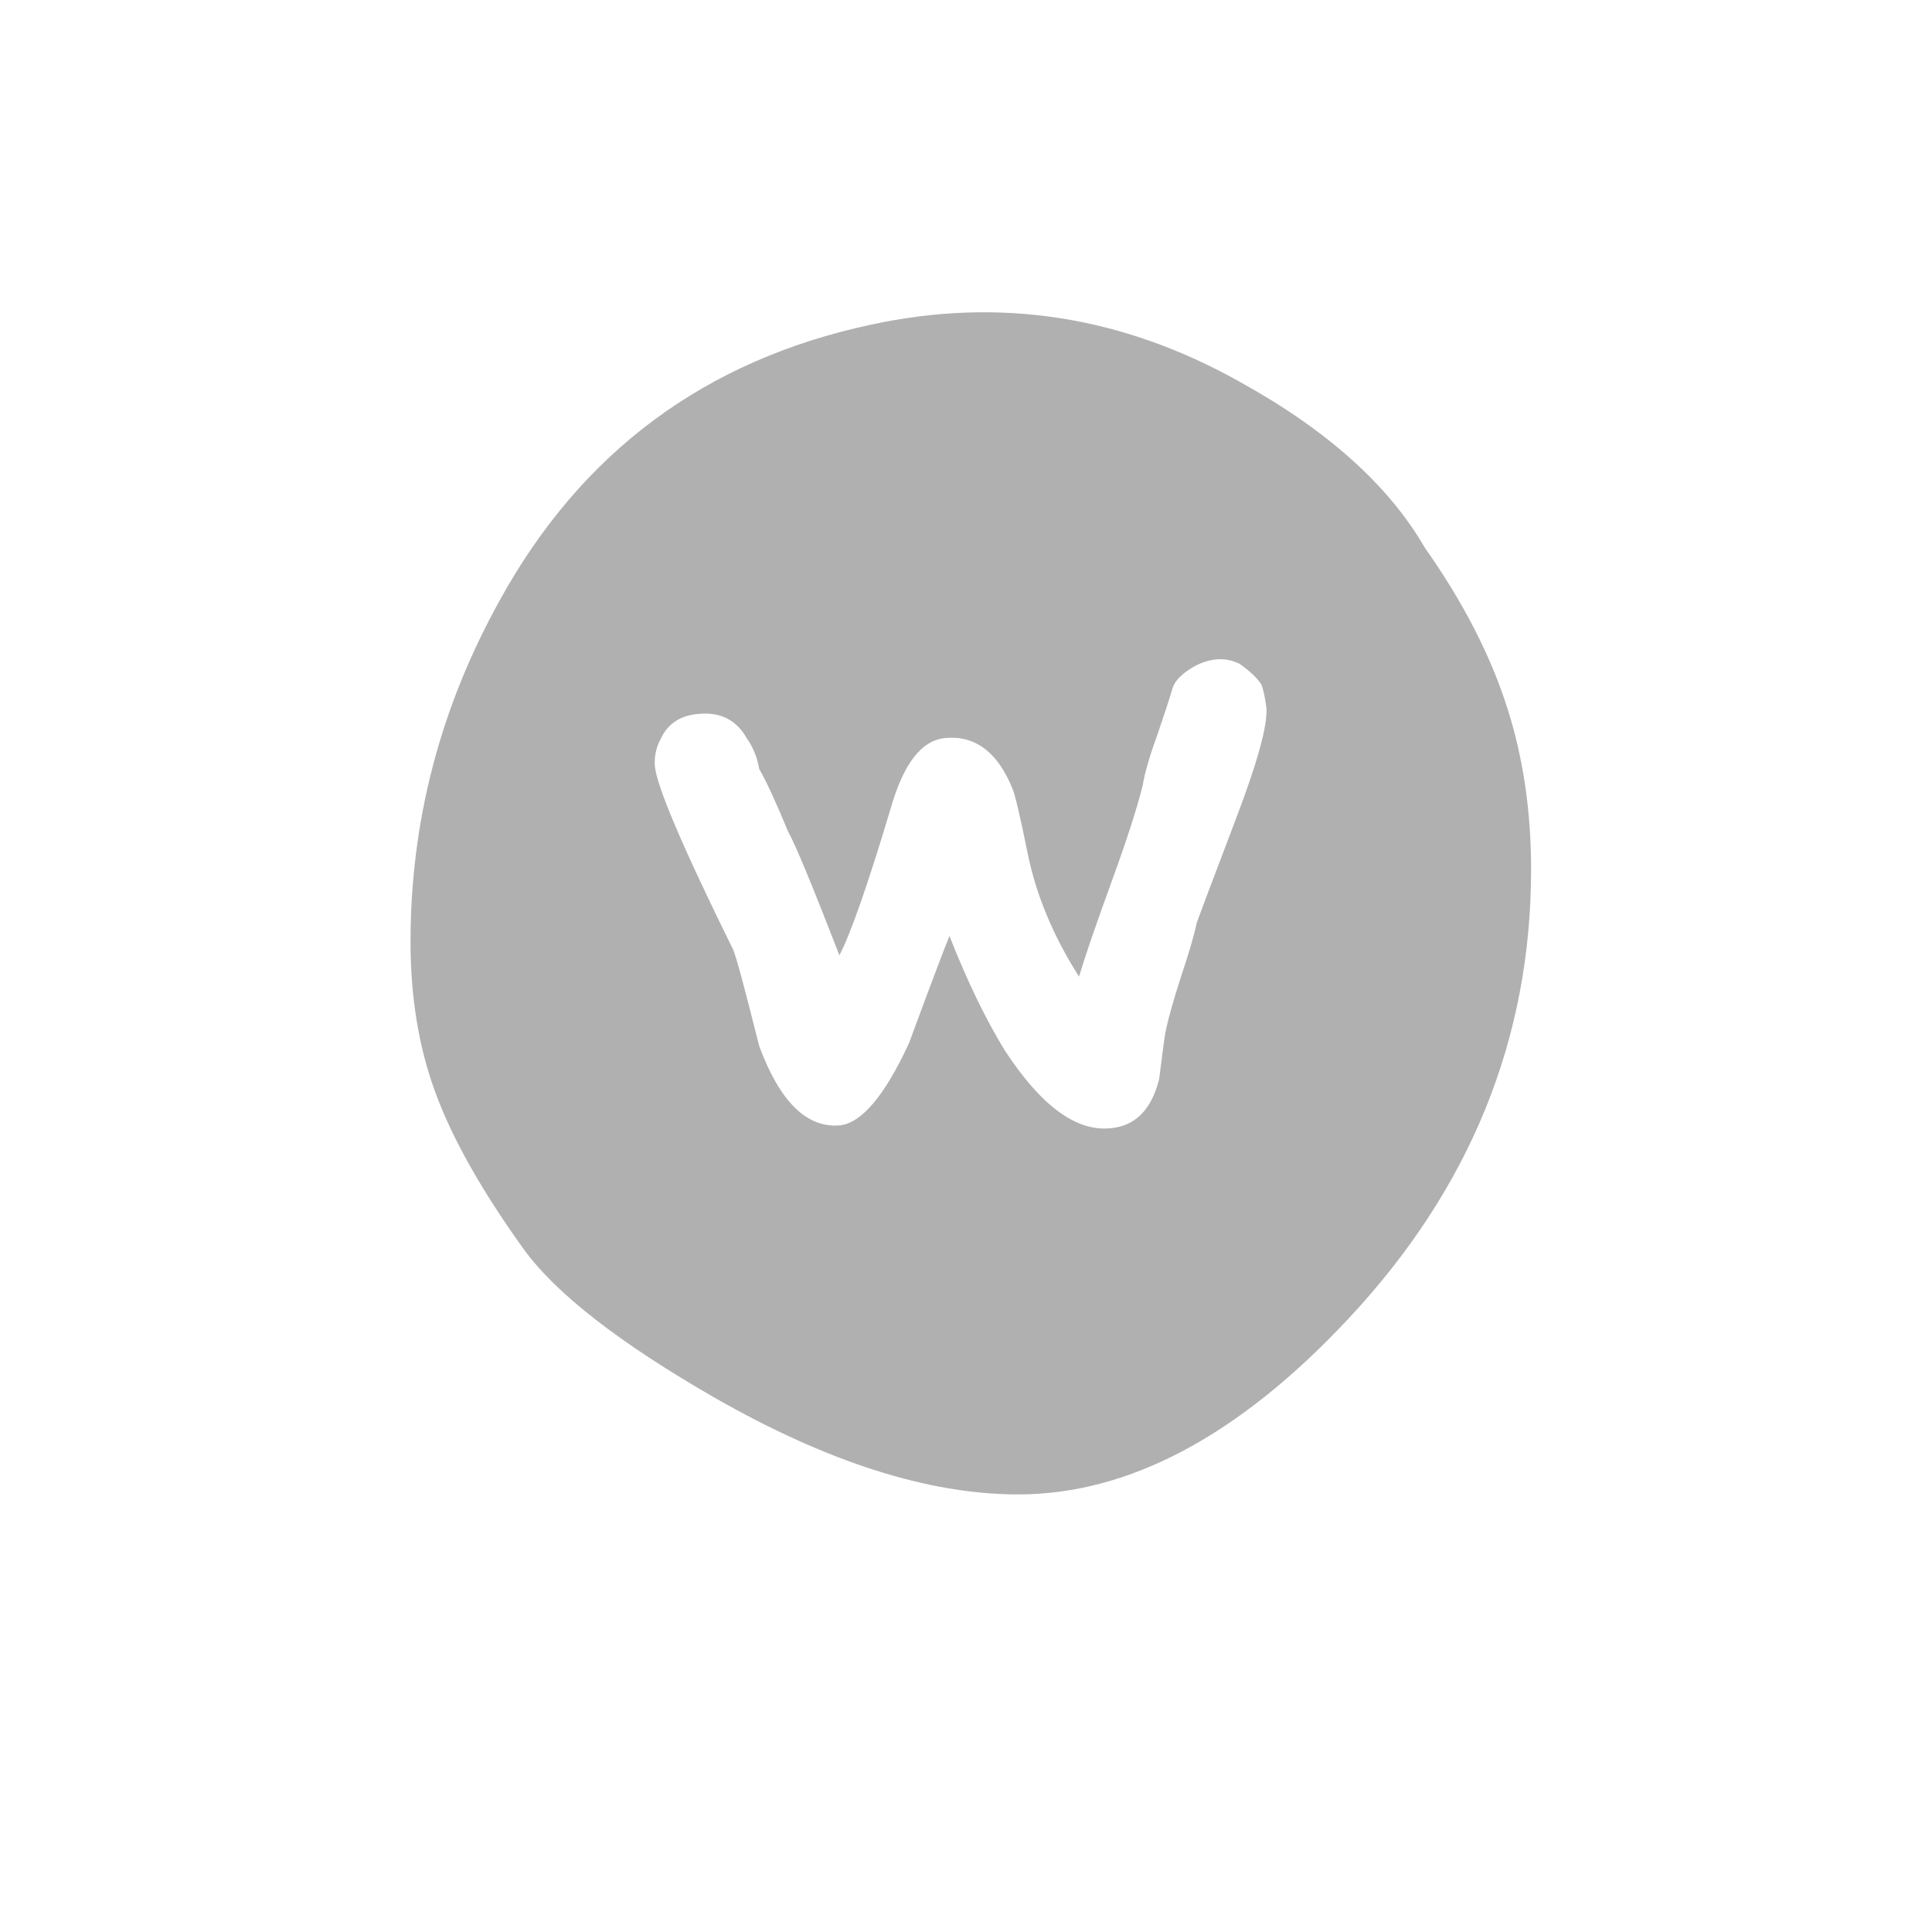 <?xml version="1.0" encoding="UTF-8"?>
<svg fill="#B0B0B0" width="100pt" height="100pt" version="1.1" viewBox="0 0 100 100" xmlns="http://www.w3.org/2000/svg">
 <path d="m78.051 36.75c-0.867-2.766-2.301-5.566-4.301-8.398-1.867-3.234-5.066-6.102-9.602-8.602-6.066-3.398-12.414-4.383-19.047-2.949-8.602 1.832-15.02 6.598-19.25 14.301-3.066 5.531-4.602 11.414-4.602 17.648 0 2.832 0.418 5.398 1.25 7.699 0.867 2.402 2.398 5.133 4.602 8.199 1.664 2.301 4.965 4.867 9.898 7.703 5.832 3.332 11.066 5 15.699 5 5.734 0 11.434-3.035 17.102-9.102 6.301-6.734 9.449-14.484 9.449-23.25 0-2.965-0.398-5.715-1.199-8.25m-37.25 6.301c0.398 0.734 1.281 2.867 2.648 6.398 0.602-1.164 1.484-3.699 2.652-7.598 0.664-2.336 1.613-3.551 2.848-3.652 1.535-0.133 2.684 0.734 3.449 2.602 0.137 0.301 0.402 1.434 0.801 3.398 0.434 2.133 1.316 4.25 2.652 6.352 0.297-1 0.863-2.652 1.699-4.949 0.766-2.102 1.301-3.75 1.598-4.953 0.102-0.633 0.352-1.5 0.75-2.598 0.402-1.168 0.668-1.984 0.801-2.449 0.133-0.402 0.535-0.785 1.199-1.152 0.801-0.398 1.551-0.434 2.25-0.098 0.566 0.398 0.953 0.766 1.152 1.098 0.098 0.266 0.184 0.668 0.25 1.199 0.066 0.902-0.469 2.836-1.602 5.801-1.266 3.336-1.934 5.102-2 5.301-0.133 0.633-0.398 1.551-0.801 2.75-0.398 1.234-0.664 2.168-0.797 2.801-0.035 0.098-0.152 0.949-0.352 2.551-0.398 1.598-1.25 2.449-2.551 2.547-1.766 0.168-3.582-1.184-5.449-4.047-1-1.637-1.949-3.602-2.852-5.902-0.266 0.633-0.965 2.484-2.098 5.551-1.266 2.734-2.469 4.148-3.602 4.25-1.699 0.133-3.082-1.234-4.148-4.102-0.766-3.066-1.219-4.731-1.352-5-2.598-5.266-3.949-8.434-4.051-9.5-0.031-0.5 0.066-0.965 0.301-1.398 0.367-0.801 1.035-1.234 2-1.301 1.102-0.098 1.918 0.316 2.449 1.25 0.336 0.469 0.551 1 0.652 1.602 0.367 0.633 0.867 1.715 1.5 3.25z"/>
</svg>
